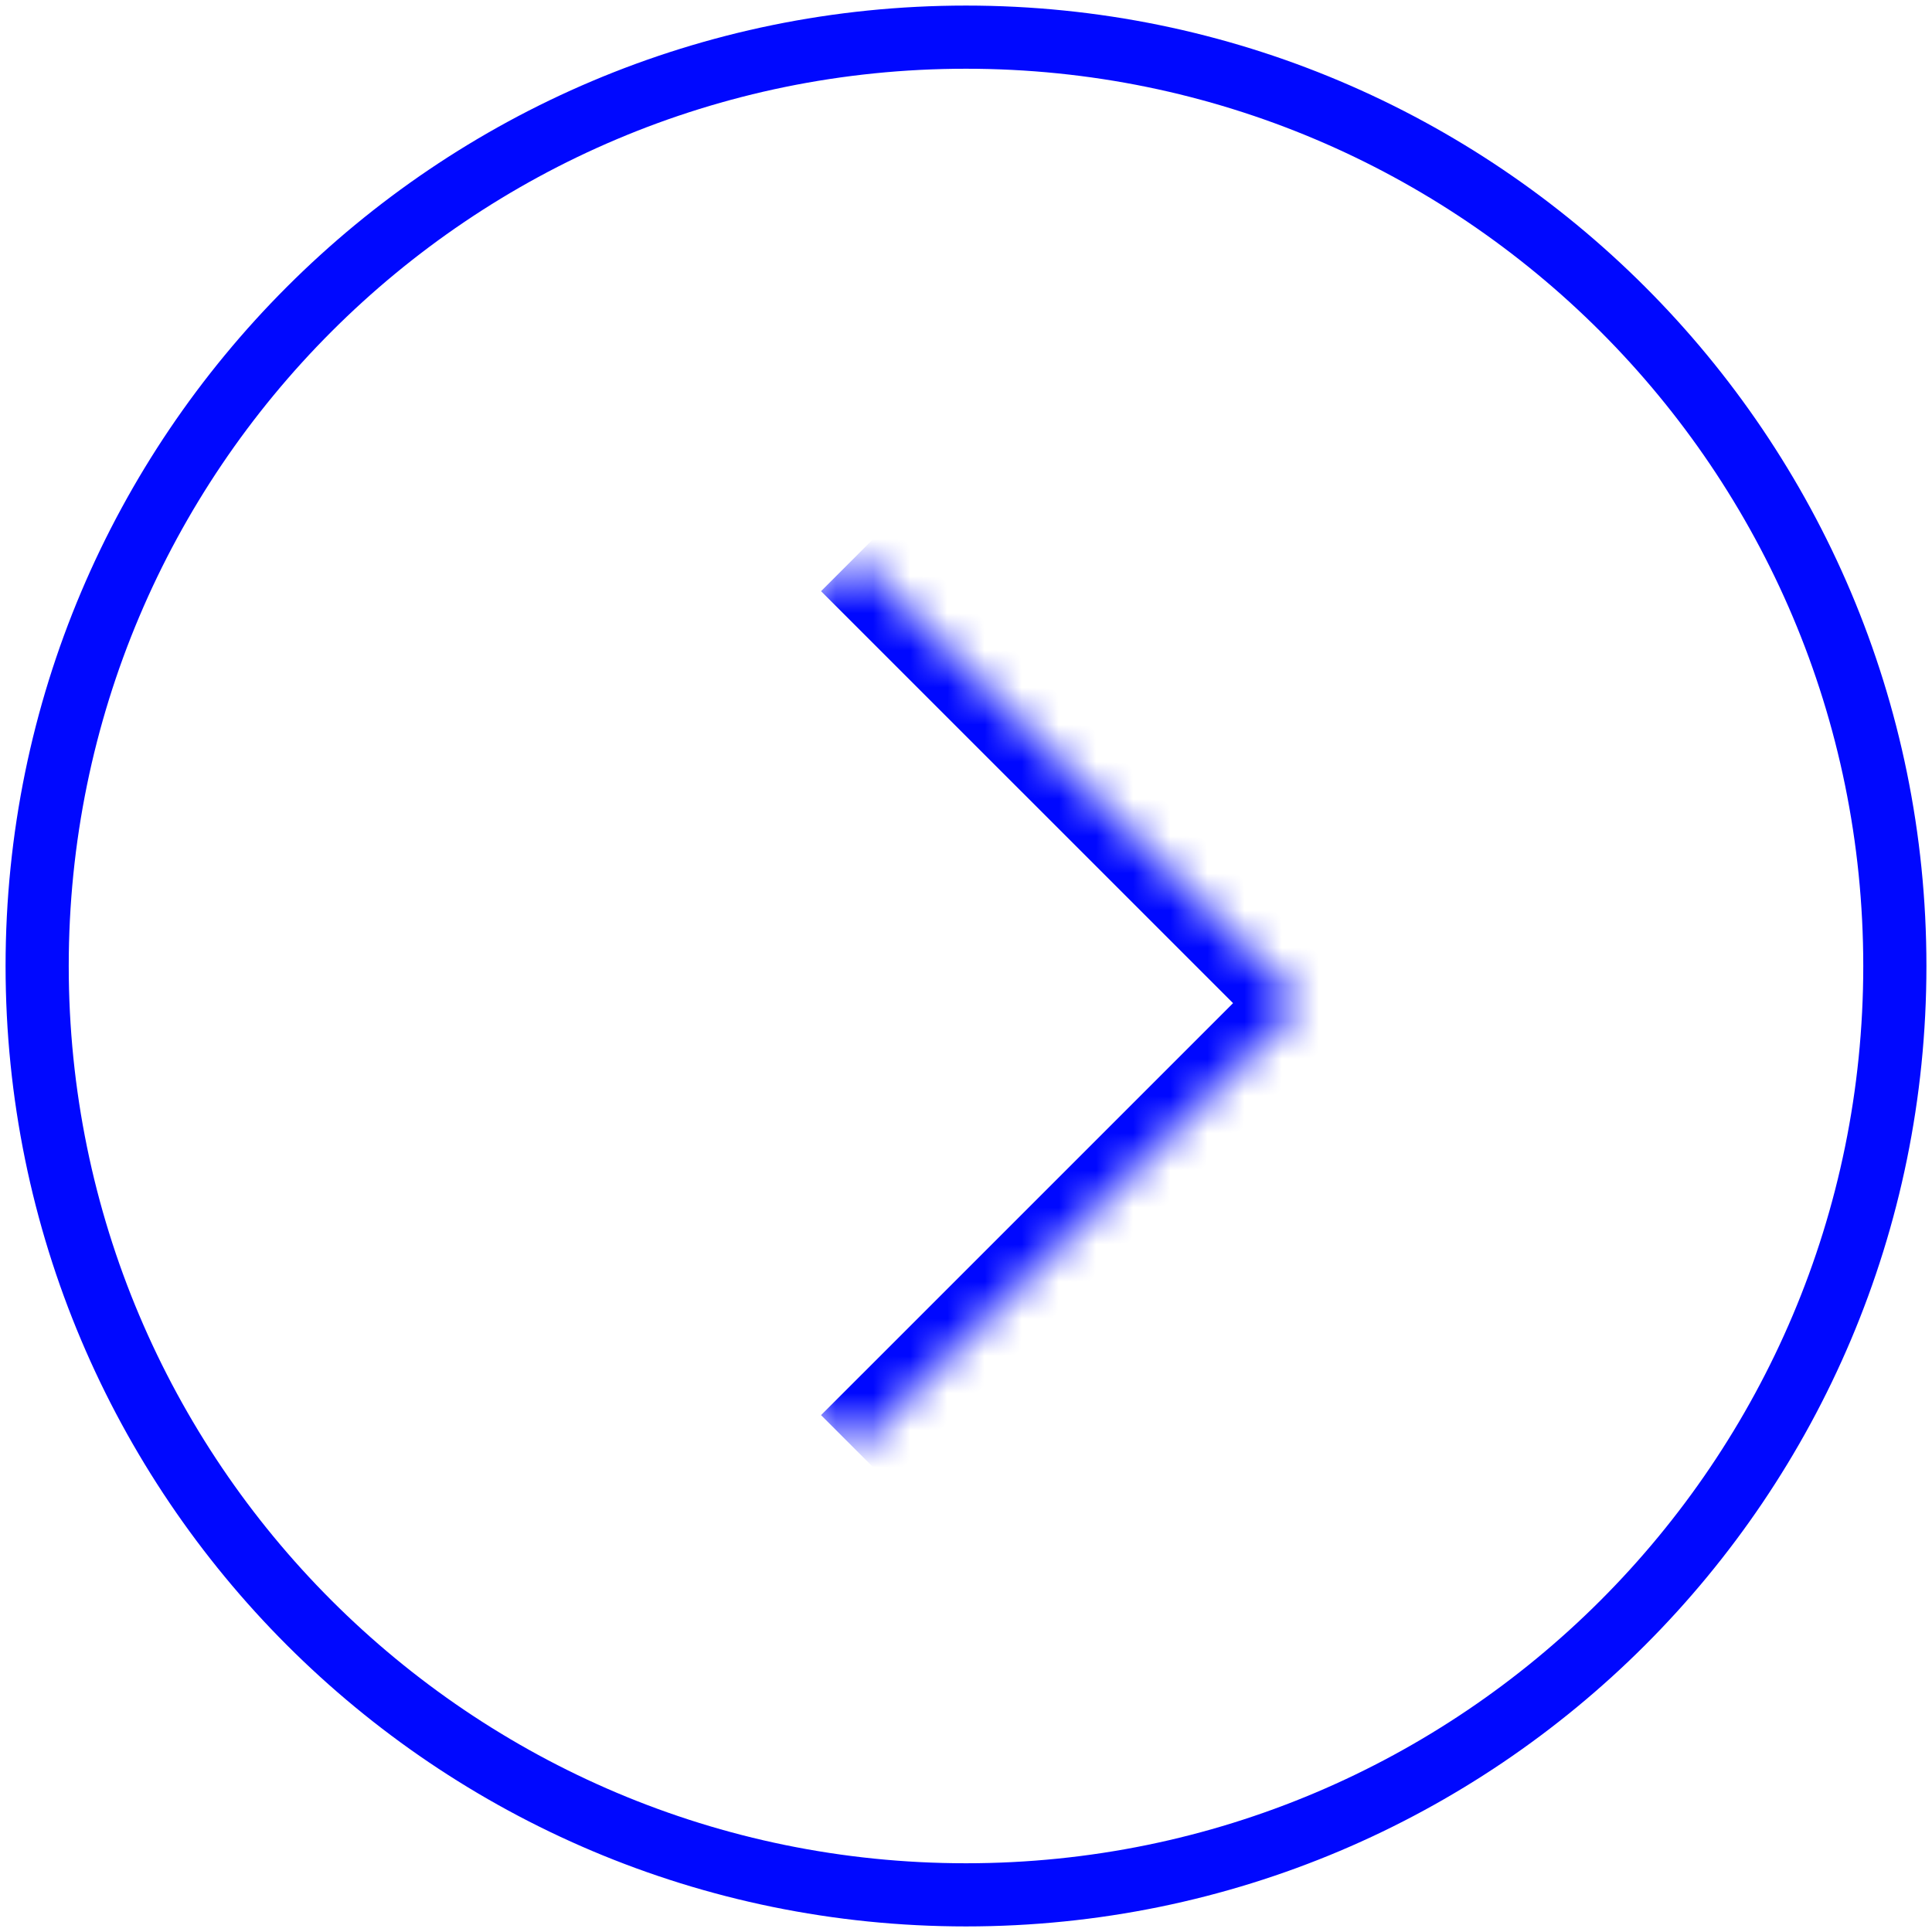 <?xml version="1.0" encoding="UTF-8"?>
<svg width="52px" height="52px" viewBox="0 0 52 52" version="1.1" xmlns="http://www.w3.org/2000/svg" xmlns:xlink="http://www.w3.org/1999/xlink">
    <!-- Generator: sketchtool 55.1 (78136) - https://sketchapp.com -->
    <title>49B6FDE3-B287-497A-BC18-F496A8D56131</title>
    <desc>Created with sketchtool.</desc>
    <defs>
        <polyline id="path-1" points="0.011 12 12 0.009 23.991 12 12 23.991"></polyline>
    </defs>
    <g id="Homepage" stroke="none" stroke-width="1" fill="none" fill-rule="evenodd">
        <g id="Fincad-Careers" transform="translate(-1188, -4123)">
            <g id="Group-6-Copy-4" transform="translate(1189, 4124)">
                <path d="M25,50 C38.807,50 50,38.807 50,25 C50,11.193 38.807,0 25,0 C11.193,0 0,11.193 0,25 C0,38.807 11.193,50 25,50 Z" id="Stroke-1" stroke="#0008ff" stroke-width="1.7"></path>
                <g id="Group-5" transform="translate(10, 14)">
                    <mask id="mask-2" fill="white">
                        <use xlink:href="#path-1"></use>
                    </mask>
                    <g id="Clip-4"></g>
                    <polyline id="Stroke-3" stroke="#0008ff" stroke-width="2.55" mask="url(#mask-2)" points="12 0.01 23.991 12 12 23.99"></polyline>
                </g>
            </g>
        </g>
    </g>
</svg>